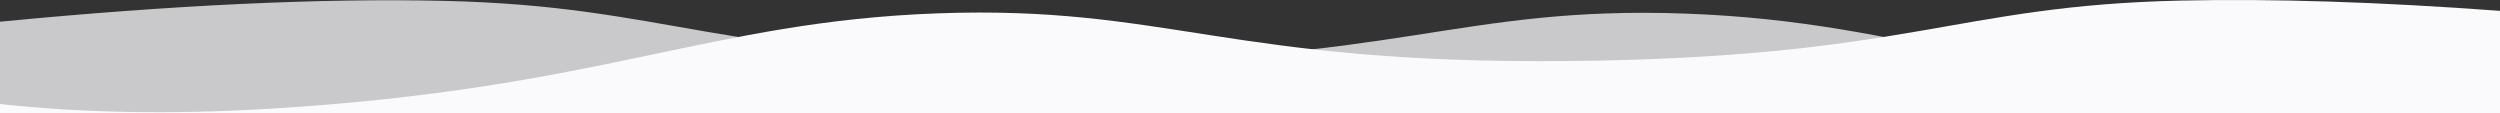 <svg viewBox="0 0 1680 76" xmlns="http://www.w3.org/2000/svg" preserveAspectRatio="xMinYMax slice"><rect x="0" y="0" width="1680" height="76" fill="#333333" stroke="none"/><defs><linearGradient x1="0%" y1="0%" y2="2275.667%" id="a"><stop stop-color="#FAF9FC" offset="0%"/><stop stop-color="#EFF2F7" offset="100%"/></linearGradient></defs><g fill="none"><path d="M1680 75.33c-31.46.661-64.357-.044-98.69-2.117-222.575-13.433-294.46-58.417-448.173-64.059-153.713-5.64-195.844 34.382-424.584 32.03C479.812 38.832 450.336 3.972 297.618.564 215.088-1.279 115.882 3.395 0 14.586V76h1680v-.67z" fill="#FAF9FC" opacity=".75"/><path d="M0 69.883c55.28 6.079 115.842 7.132 181.685 3.158C404.26 59.607 476.145 14.623 629.858 8.98c153.713-5.64 195.843 34.382 424.584 32.03 228.74-2.352 258.216-37.212 410.935-40.62 62.1-1.386 133.64.917 214.623 6.91V76H0v-6.117z" fill="url(#a)"/></g></svg>